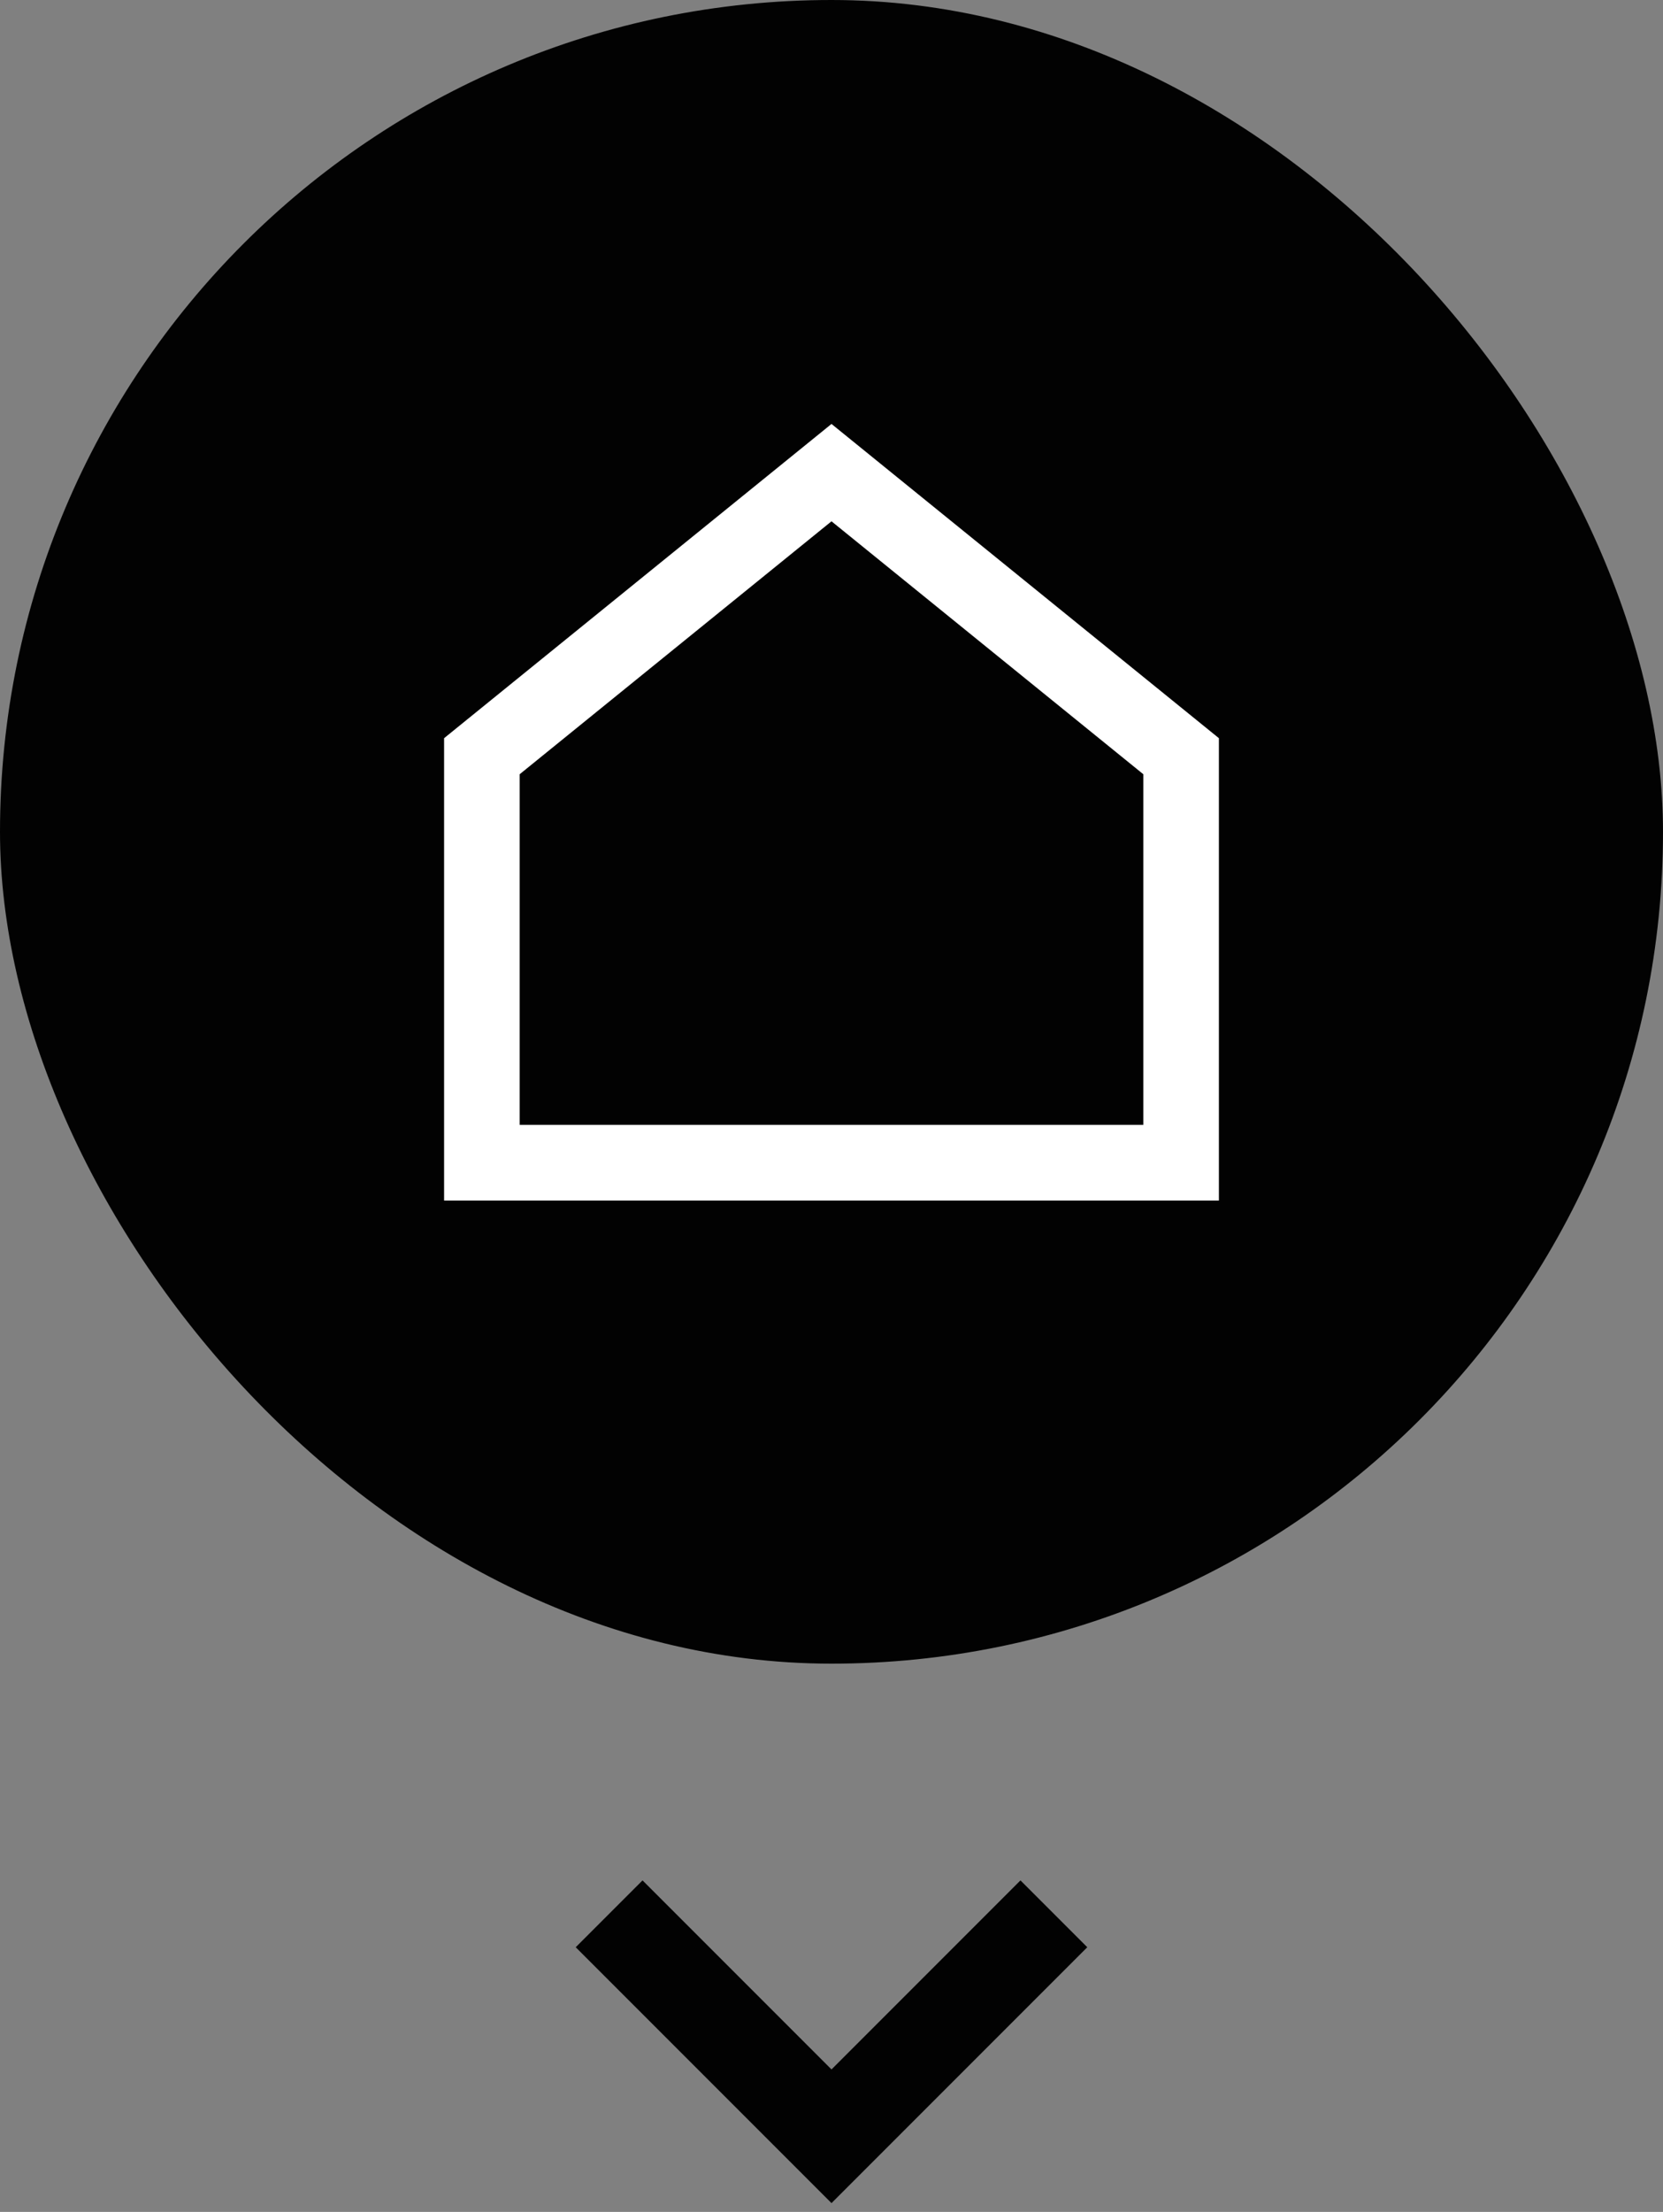 <svg fill="none" height="117" viewBox="0 0 88 117" width="88" xmlns="http://www.w3.org/2000/svg"><rect x="0" y="0" width="88" height="117" fill="#808080" stroke="none"/><rect fill="#020202" height="88" rx="44" width="88"/><g stroke-linecap="square"><path d="m62.5 61.5h-37v-21.5l18.5-15 18.5 15z" stroke="#fff" stroke-miterlimit="10" stroke-width="4"/><path d="m54 103-10 10-10-10" stroke="#020202" stroke-width="5"/></g></svg>
